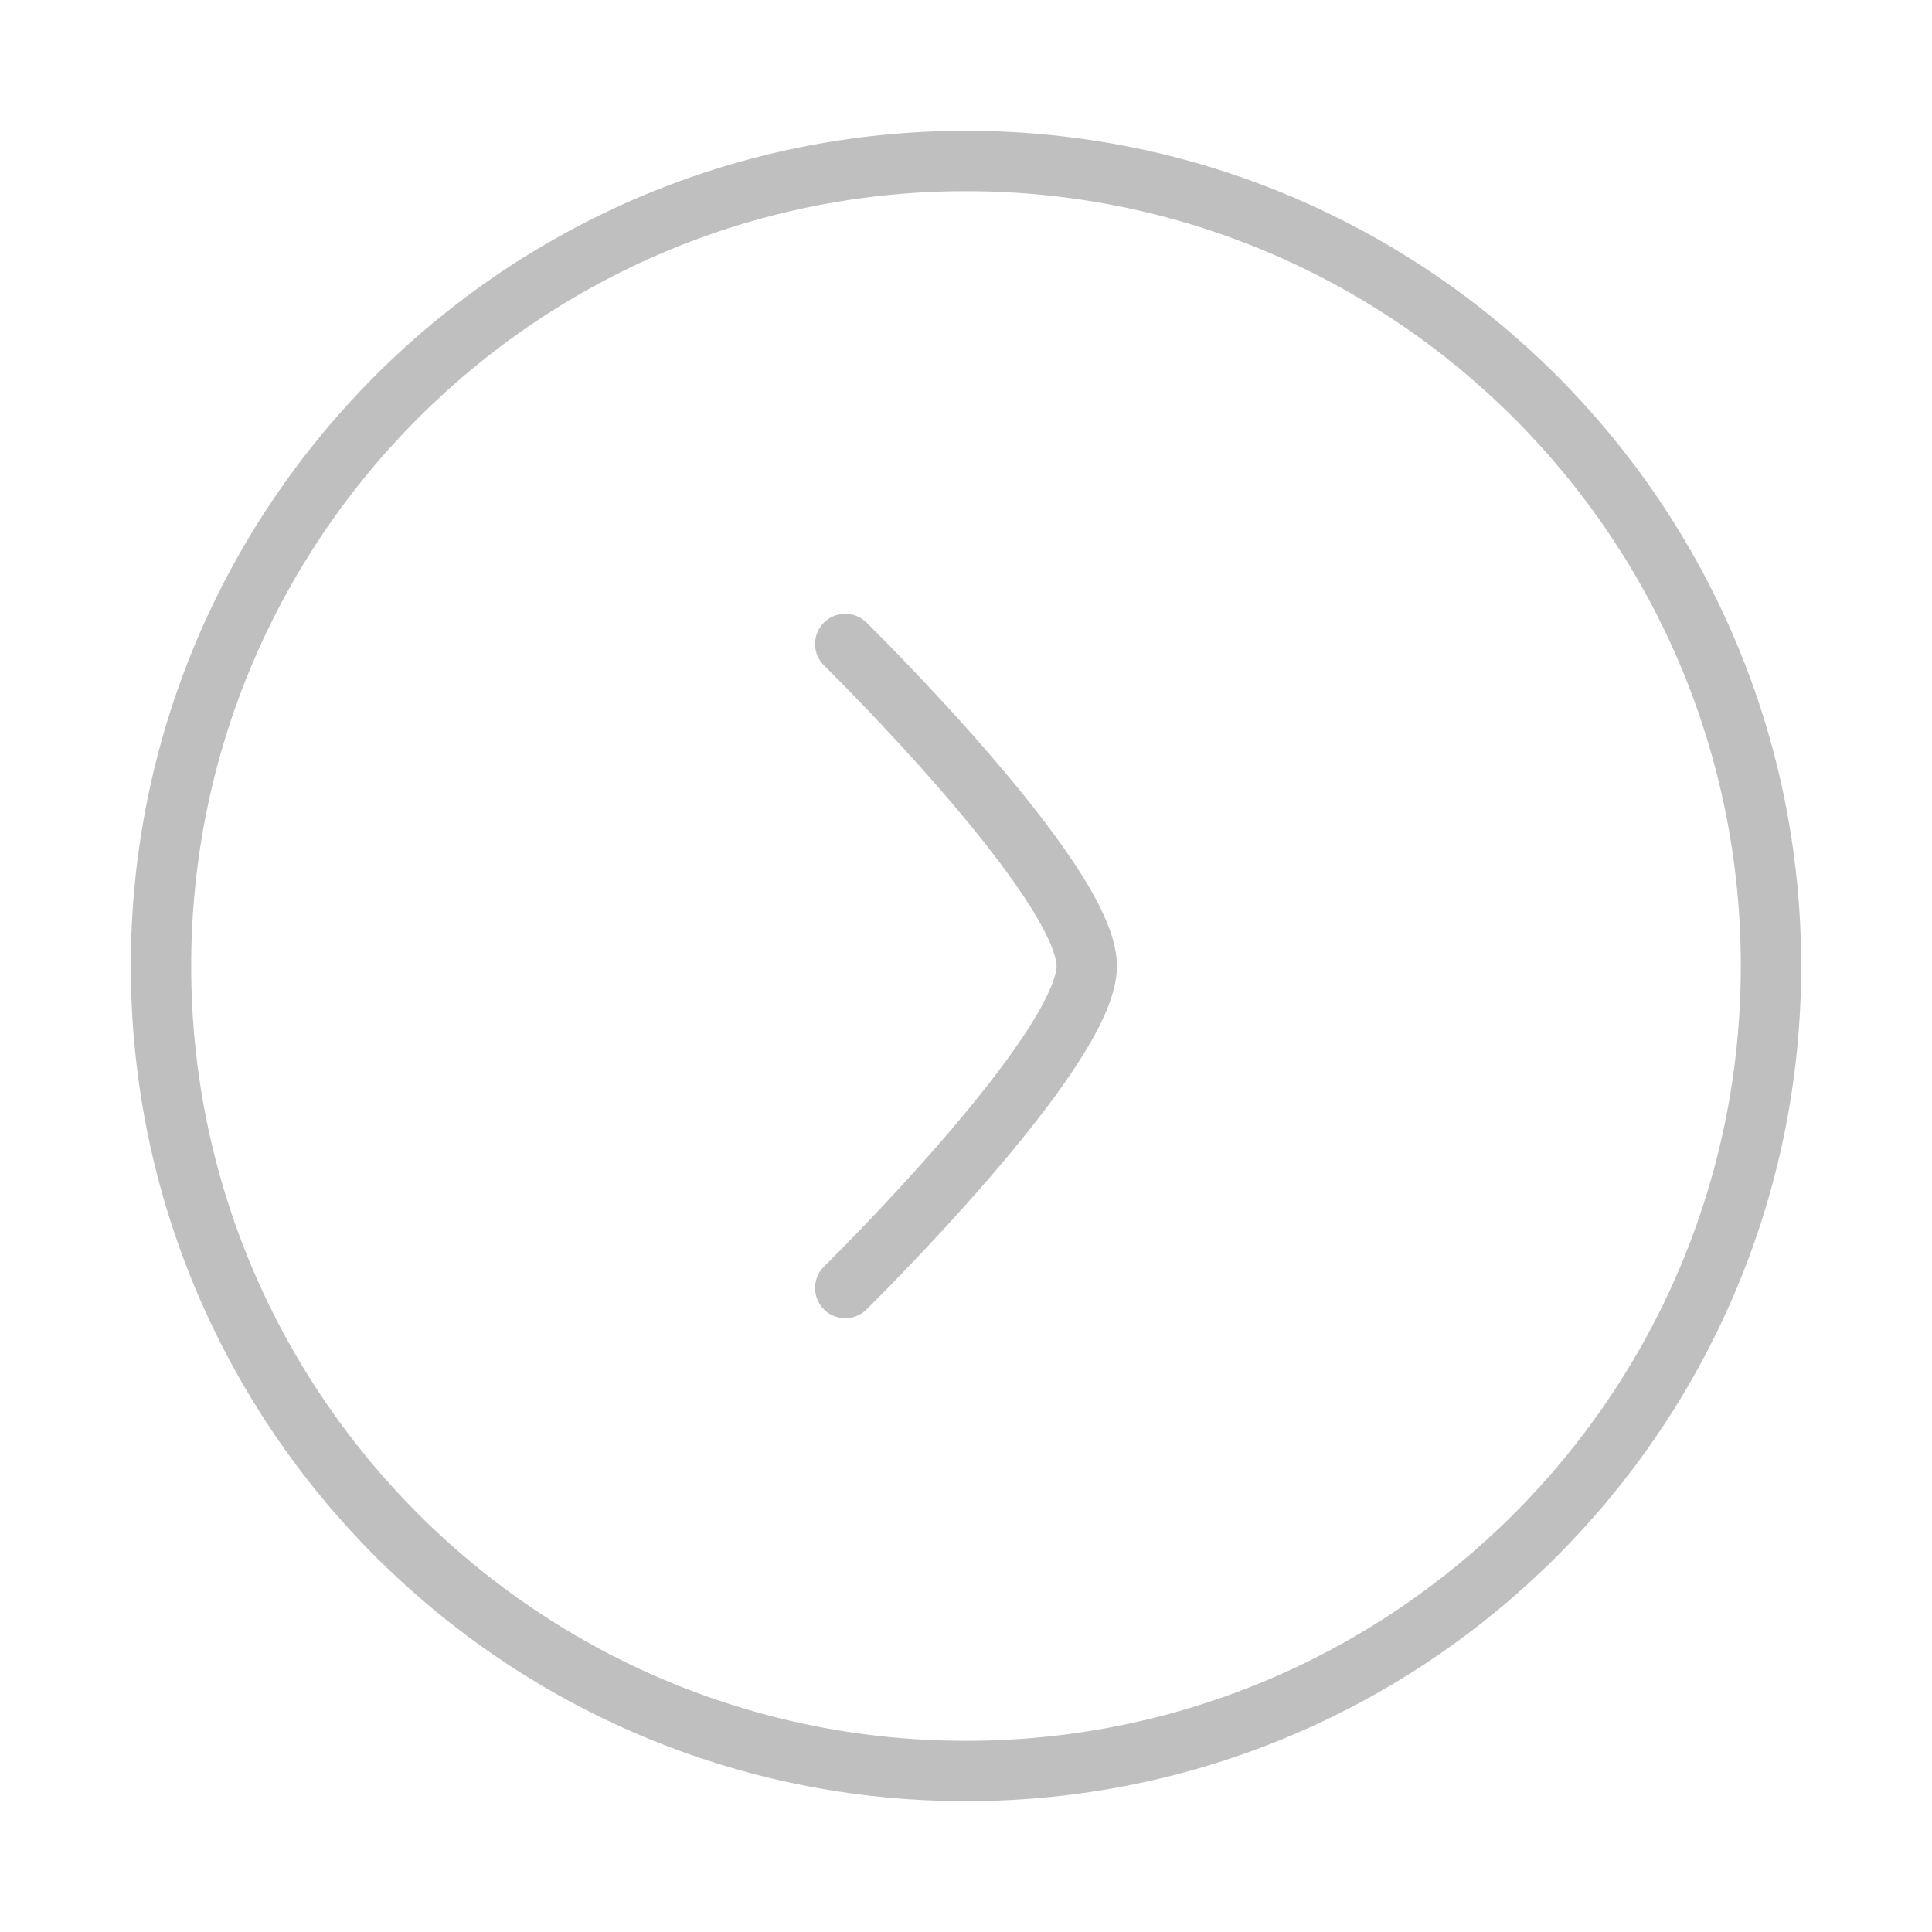 <svg width="48" height="48" viewBox="0 0 48 48" fill="none" xmlns="http://www.w3.org/2000/svg">
<g id="button-arrow-right-disabled" opacity="0.25">
<path id="Vector" d="M24 44C35.046 44 44 35.046 44 24C44 12.954 35.046 4 24 4C12.954 4 4 12.954 4 24C4 35.046 12.954 44 24 44Z" stroke="black" stroke-width="1.5"/>
<path id="Vector_2" d="M21 16C21 16 27 21.892 27 24C27 26.108 21 32 21 32" stroke="black" stroke-width="1.5" stroke-linecap="round" stroke-linejoin="round"/>
</g>
</svg>
